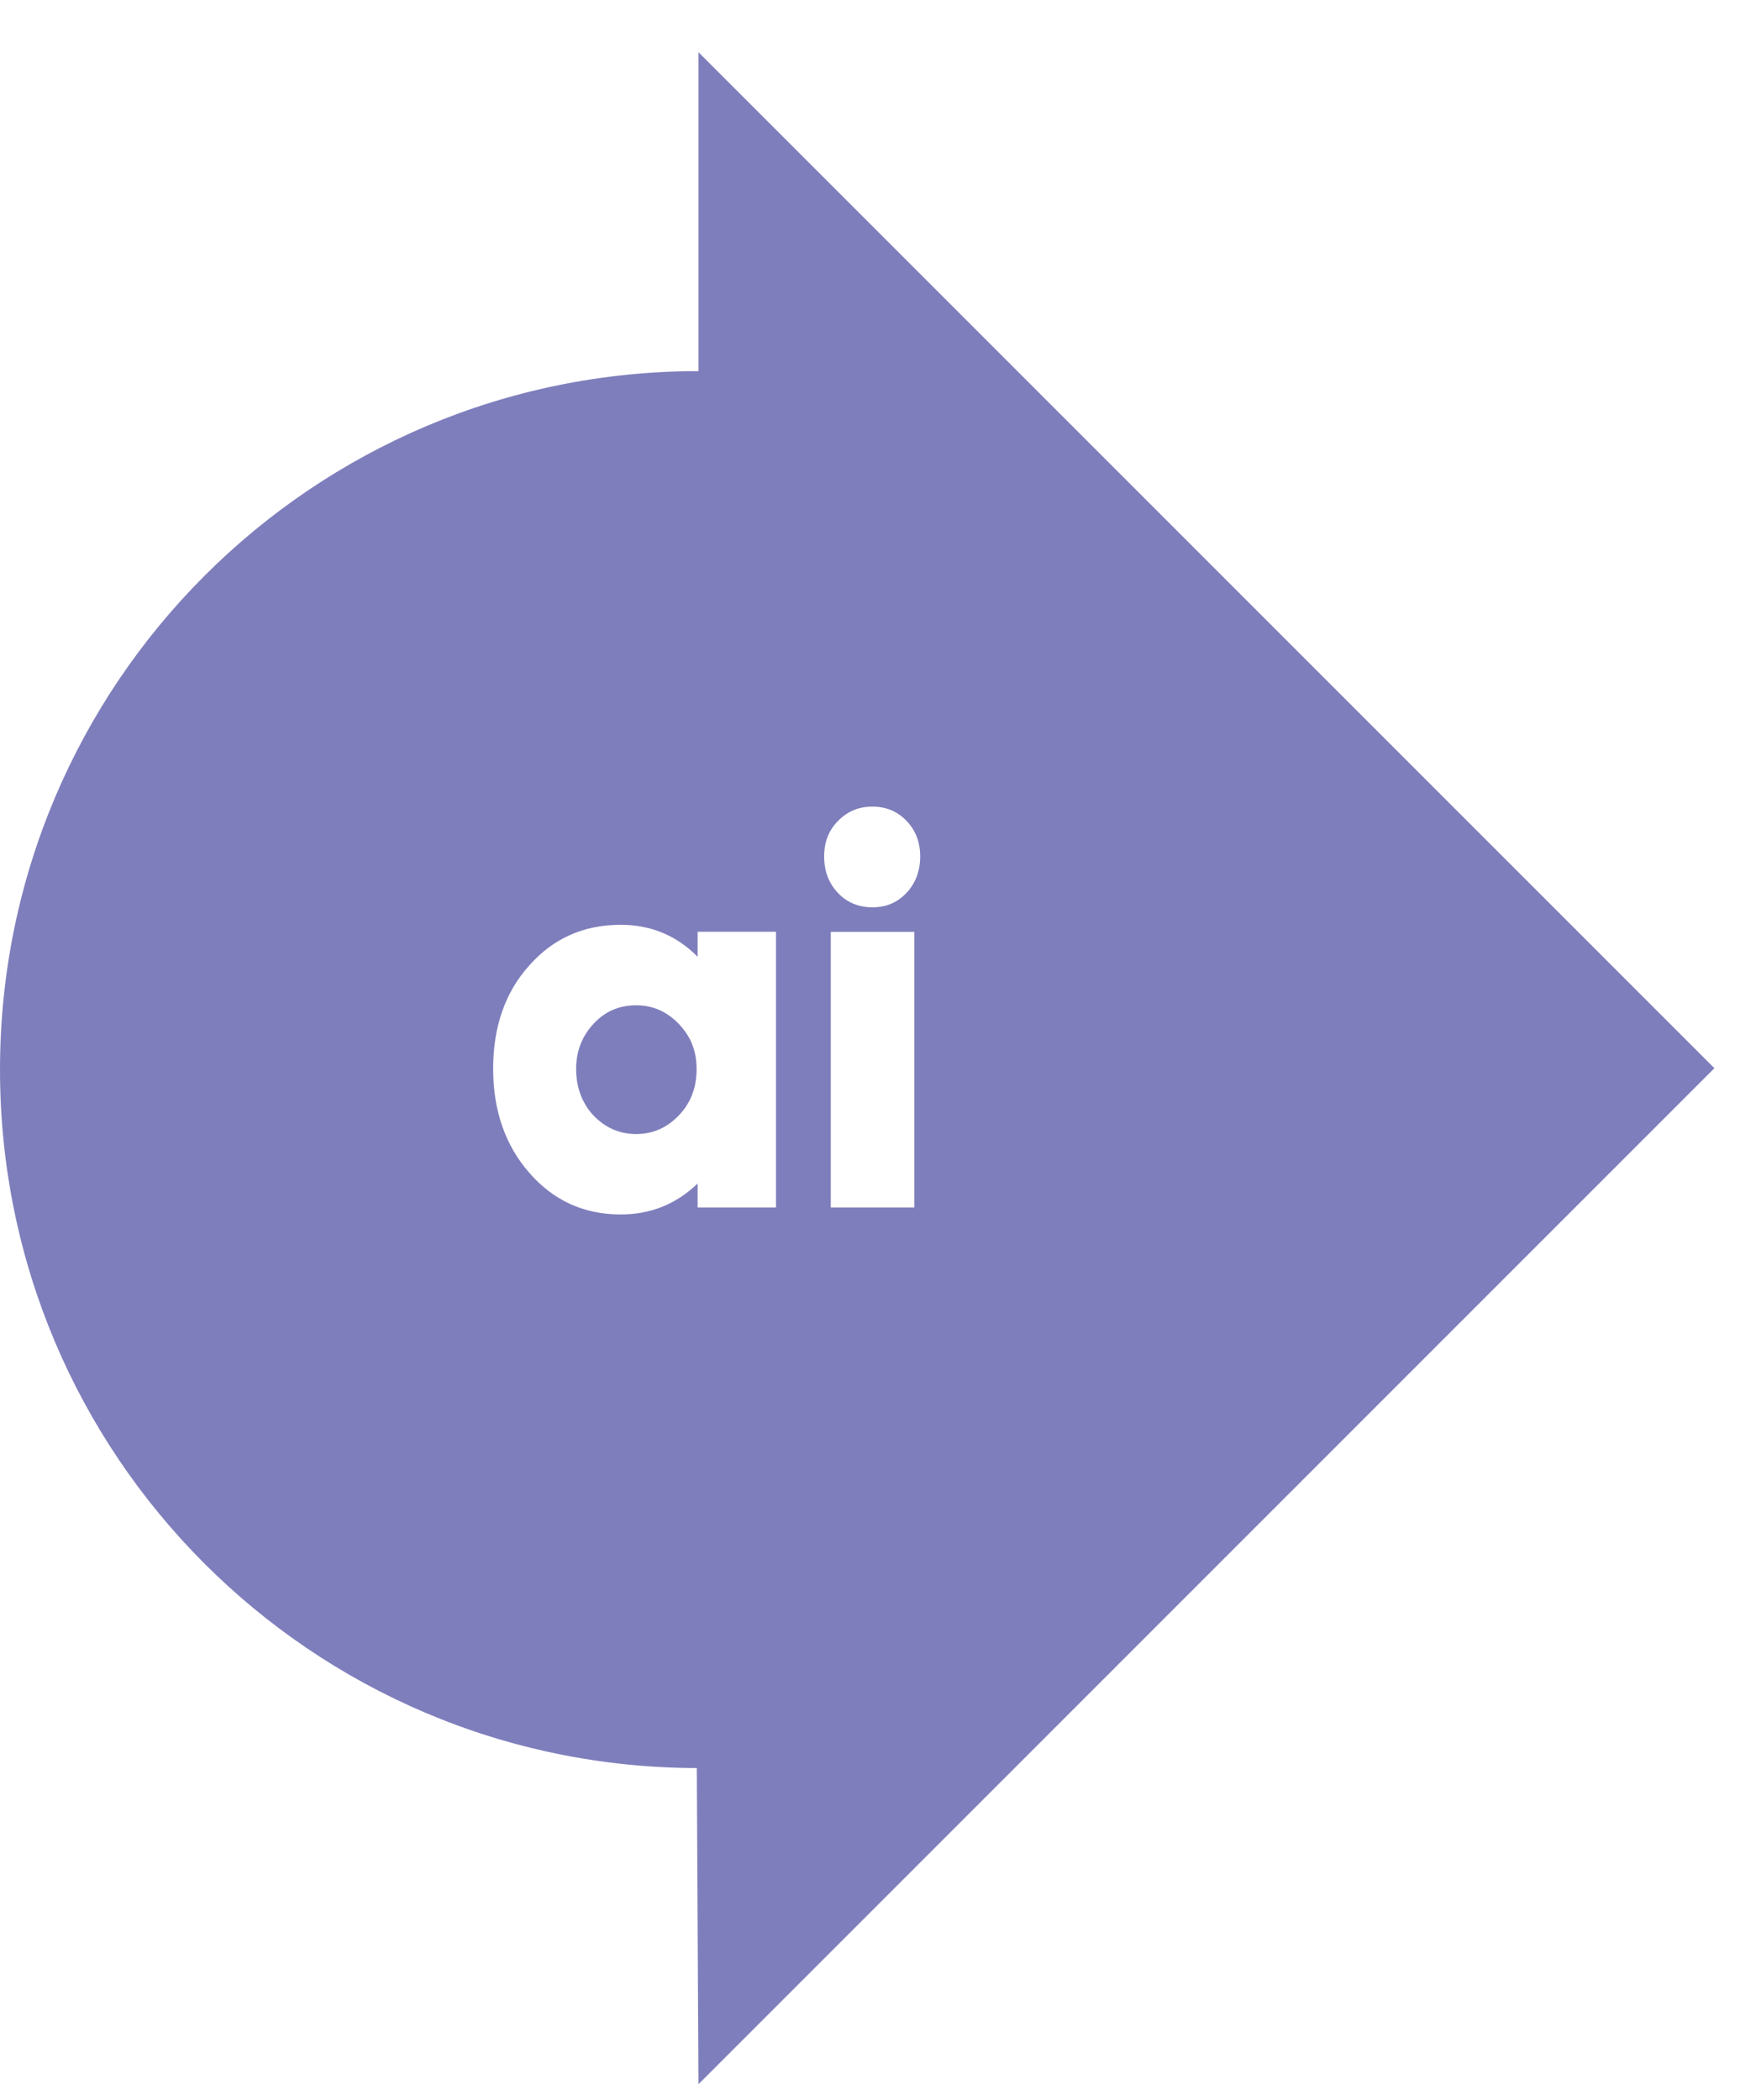 <?xml version="1.0" encoding="UTF-8"?>
<svg width="26px" height="31px" viewBox="0 0 26 31" version="1.1" xmlns="http://www.w3.org/2000/svg" xmlns:xlink="http://www.w3.org/1999/xlink">
    <title>ai</title>
    <g id="Symbols" stroke="none" stroke-width="1" fill="none" fill-rule="evenodd">
        <g id="megamenu" transform="translate(-574, -12)" fill="#7F7EBC" fill-rule="nonzero">
            <g id="Group" transform="translate(574, 12.77)">
                <path d="M9.392,14.071 C9.137,14.071 8.925,14.165 8.757,14.351 C8.59,14.533 8.506,14.754 8.506,15.014 C8.506,15.274 8.59,15.511 8.757,15.692 C8.934,15.879 9.145,15.972 9.392,15.972 C9.639,15.972 9.85,15.879 10.027,15.692 C10.199,15.511 10.285,15.285 10.285,15.014 C10.285,14.743 10.198,14.533 10.027,14.351 C9.85,14.165 9.639,14.071 9.392,14.071 Z" id="Path"></path>
                <path d="M10.312,-6.65925713e-15 L10.312,4.709 C4.617,4.709 0,9.326 0,15.021 C0,20.716 4.604,25.319 10.288,25.332 L10.312,30 L25.312,15 L10.312,-6.65925713e-15 L10.312,-6.65925713e-15 Z M11.457,17.056 L10.3,17.056 L10.3,16.702 C9.984,17.007 9.605,17.159 9.164,17.159 C8.619,17.159 8.169,16.953 7.81,16.539 C7.457,16.132 7.281,15.621 7.281,15.006 C7.281,14.391 7.458,13.88 7.81,13.488 C8.164,13.085 8.615,12.883 9.164,12.883 C9.61,12.883 9.988,13.04 10.3,13.355 L10.3,12.986 L11.457,12.986 L11.457,17.055 L11.457,17.056 Z M12.375,11.347 C12.512,11.208 12.68,11.138 12.881,11.138 C13.081,11.138 13.249,11.208 13.383,11.347 C13.518,11.487 13.586,11.662 13.586,11.874 C13.586,12.086 13.518,12.27 13.383,12.412 C13.249,12.555 13.081,12.625 12.881,12.625 C12.68,12.625 12.506,12.555 12.371,12.412 C12.236,12.269 12.168,12.09 12.168,11.874 C12.168,11.659 12.236,11.487 12.375,11.347 L12.375,11.347 Z M13.5,17.056 L12.266,17.056 L12.266,12.987 L13.5,12.987 L13.5,17.056 Z" id="Shape"></path>
            </g>
        </g>
    </g>
</svg>